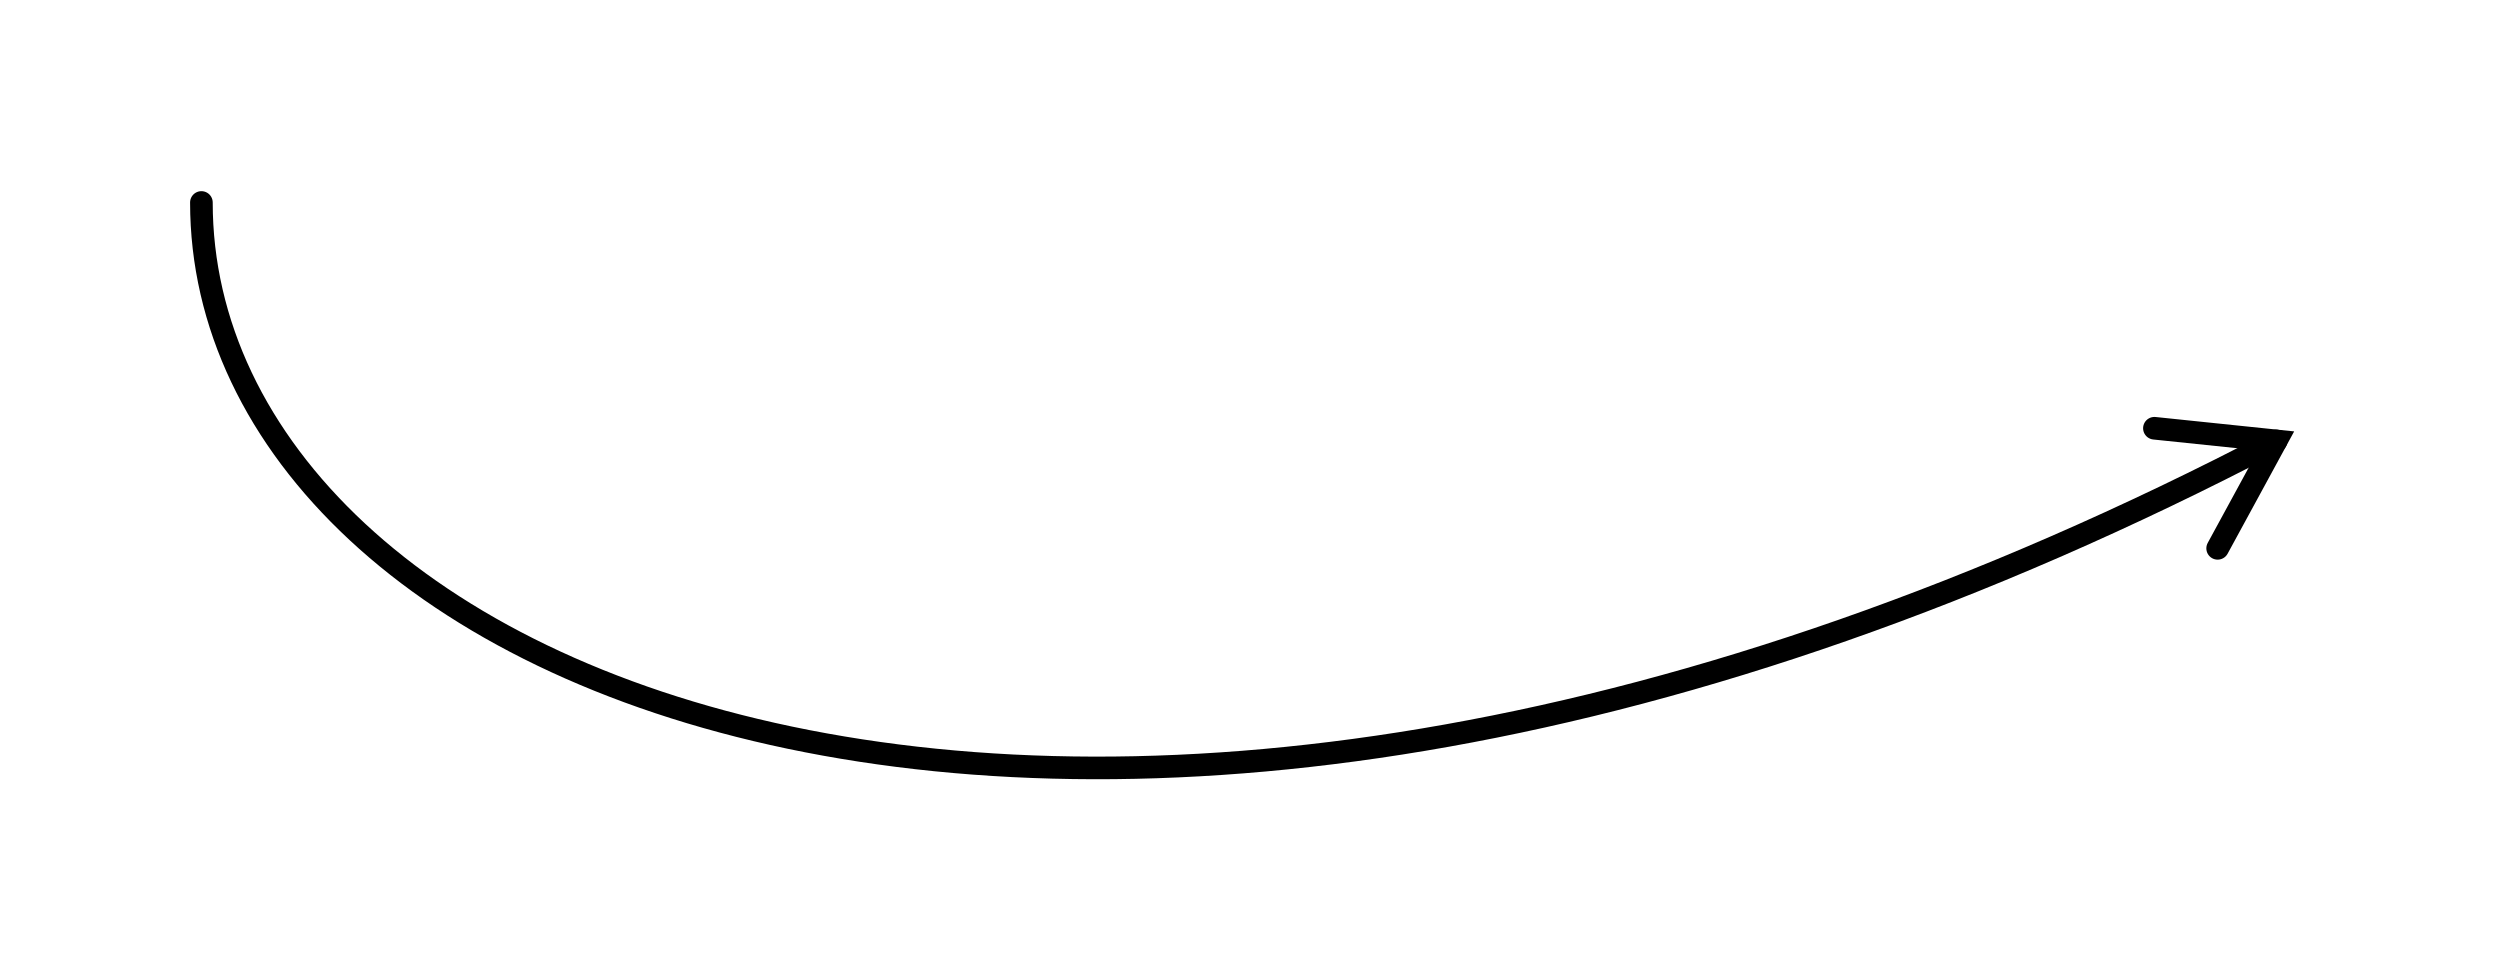 <?xml version="1.0" encoding="UTF-8" standalone="no"?> <svg xmlns="http://www.w3.org/2000/svg" xmlns:xlink="http://www.w3.org/1999/xlink" xmlns:serif="http://www.serif.com/" width="100%" height="100%" viewBox="0 0 221 86" xml:space="preserve" style="fill-rule:evenodd;clip-rule:evenodd;stroke-linecap:round;stroke-miterlimit:10;"> <g transform="matrix(1,0,0,1,297.766,-702.196)"> <g transform="matrix(1,0,0,1.172,-914.962,-0.677)"> <g transform="matrix(1,-0,-0,0.853,617.196,599.806)"> <path d="M190.45,37.768L201.209,38.886L196.04,48.387" style="fill:none;stroke:black;stroke-width:2px;"></path> <path d="M17.804,17.804C17.804,60.571 95.391,94.21 201.209,38.886" style="fill:none;stroke:black;stroke-width:2px;stroke-linejoin:round;stroke-miterlimit:1.5;"></path> </g> </g> </g> </svg> 